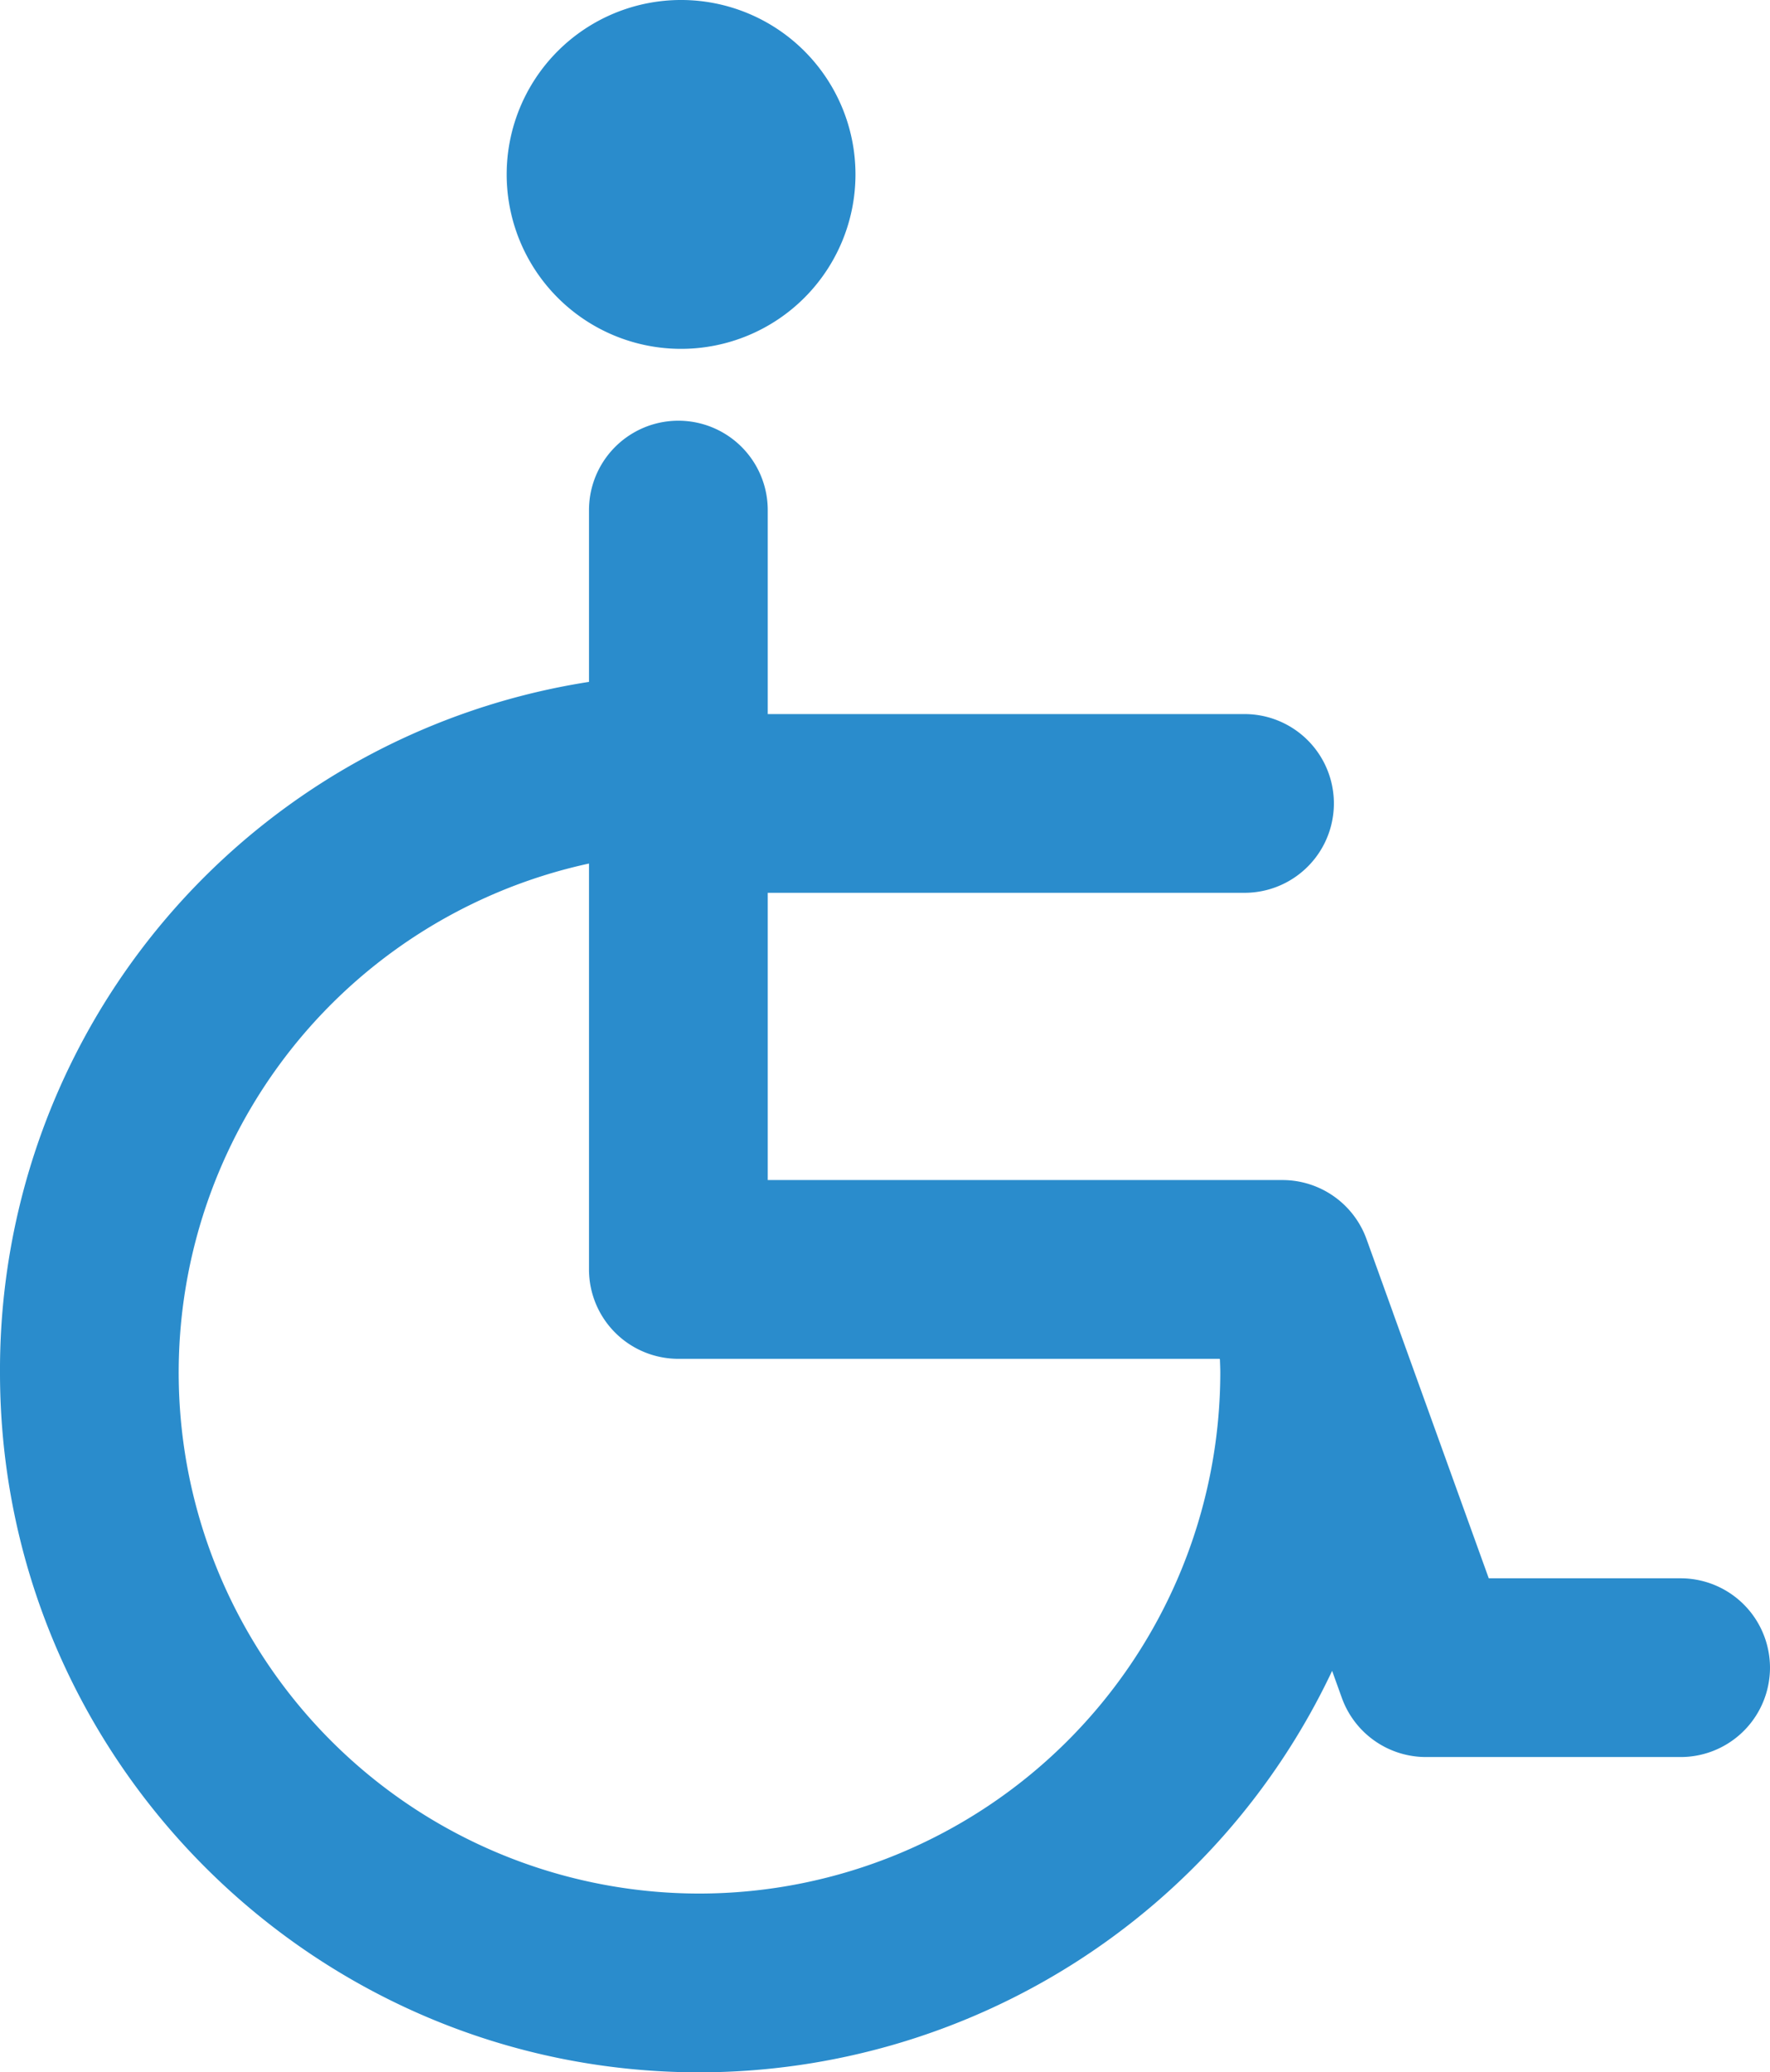 <svg xmlns="http://www.w3.org/2000/svg" viewBox="0 0 407.58 477.11"><defs><style>.cls-1{fill:#2a8ccc;}</style></defs><title>Property Accessibility </title><g id="Layer_2" data-name="Layer 2"><g id="Property_Accessibility" data-name="Property Accessibility"><path class="cls-1" d="M407.44,381.61a20.581,20.581,0,0,0-20.44-18.24H342.82l-22.03-61.09c-.03-.08-.05-.16-.08-.24l-6.04-16.76a20.593,20.593,0,0,0-19.36-13.6H176.79v-66.13H286.58a20.575,20.575,0,0,0,0-41.15H176.79v-46.96a20.58,20.58,0,1,0-41.16,0v39.55A160.281,160.281,0,0,0,0,316.02c0,88.83,72.26,161.09,161.07,161.09a161.284,161.284,0,0,0,145.68-92.43l2.25,6.25a20.598,20.598,0,0,0,19.36,13.59H387a20.572,20.572,0,0,0,20.44-18.23,19.623,19.623,0,0,0,0-4.68Zm-246.37,54.34a119.936,119.936,0,0,1-25.44-237.14v93.45a20.575,20.575,0,0,0,20.58,20.58H280.86l.06.21c.03.99.08,1.98.08,2.97A120.065,120.065,0,0,1,161.07,435.95Z"/><path class="cls-1" d="M156.836,80.315A40.158,40.158,0,1,0,116.675,40.151,40.159,40.159,0,0,0,156.836,80.315Z"/></g></g></svg>